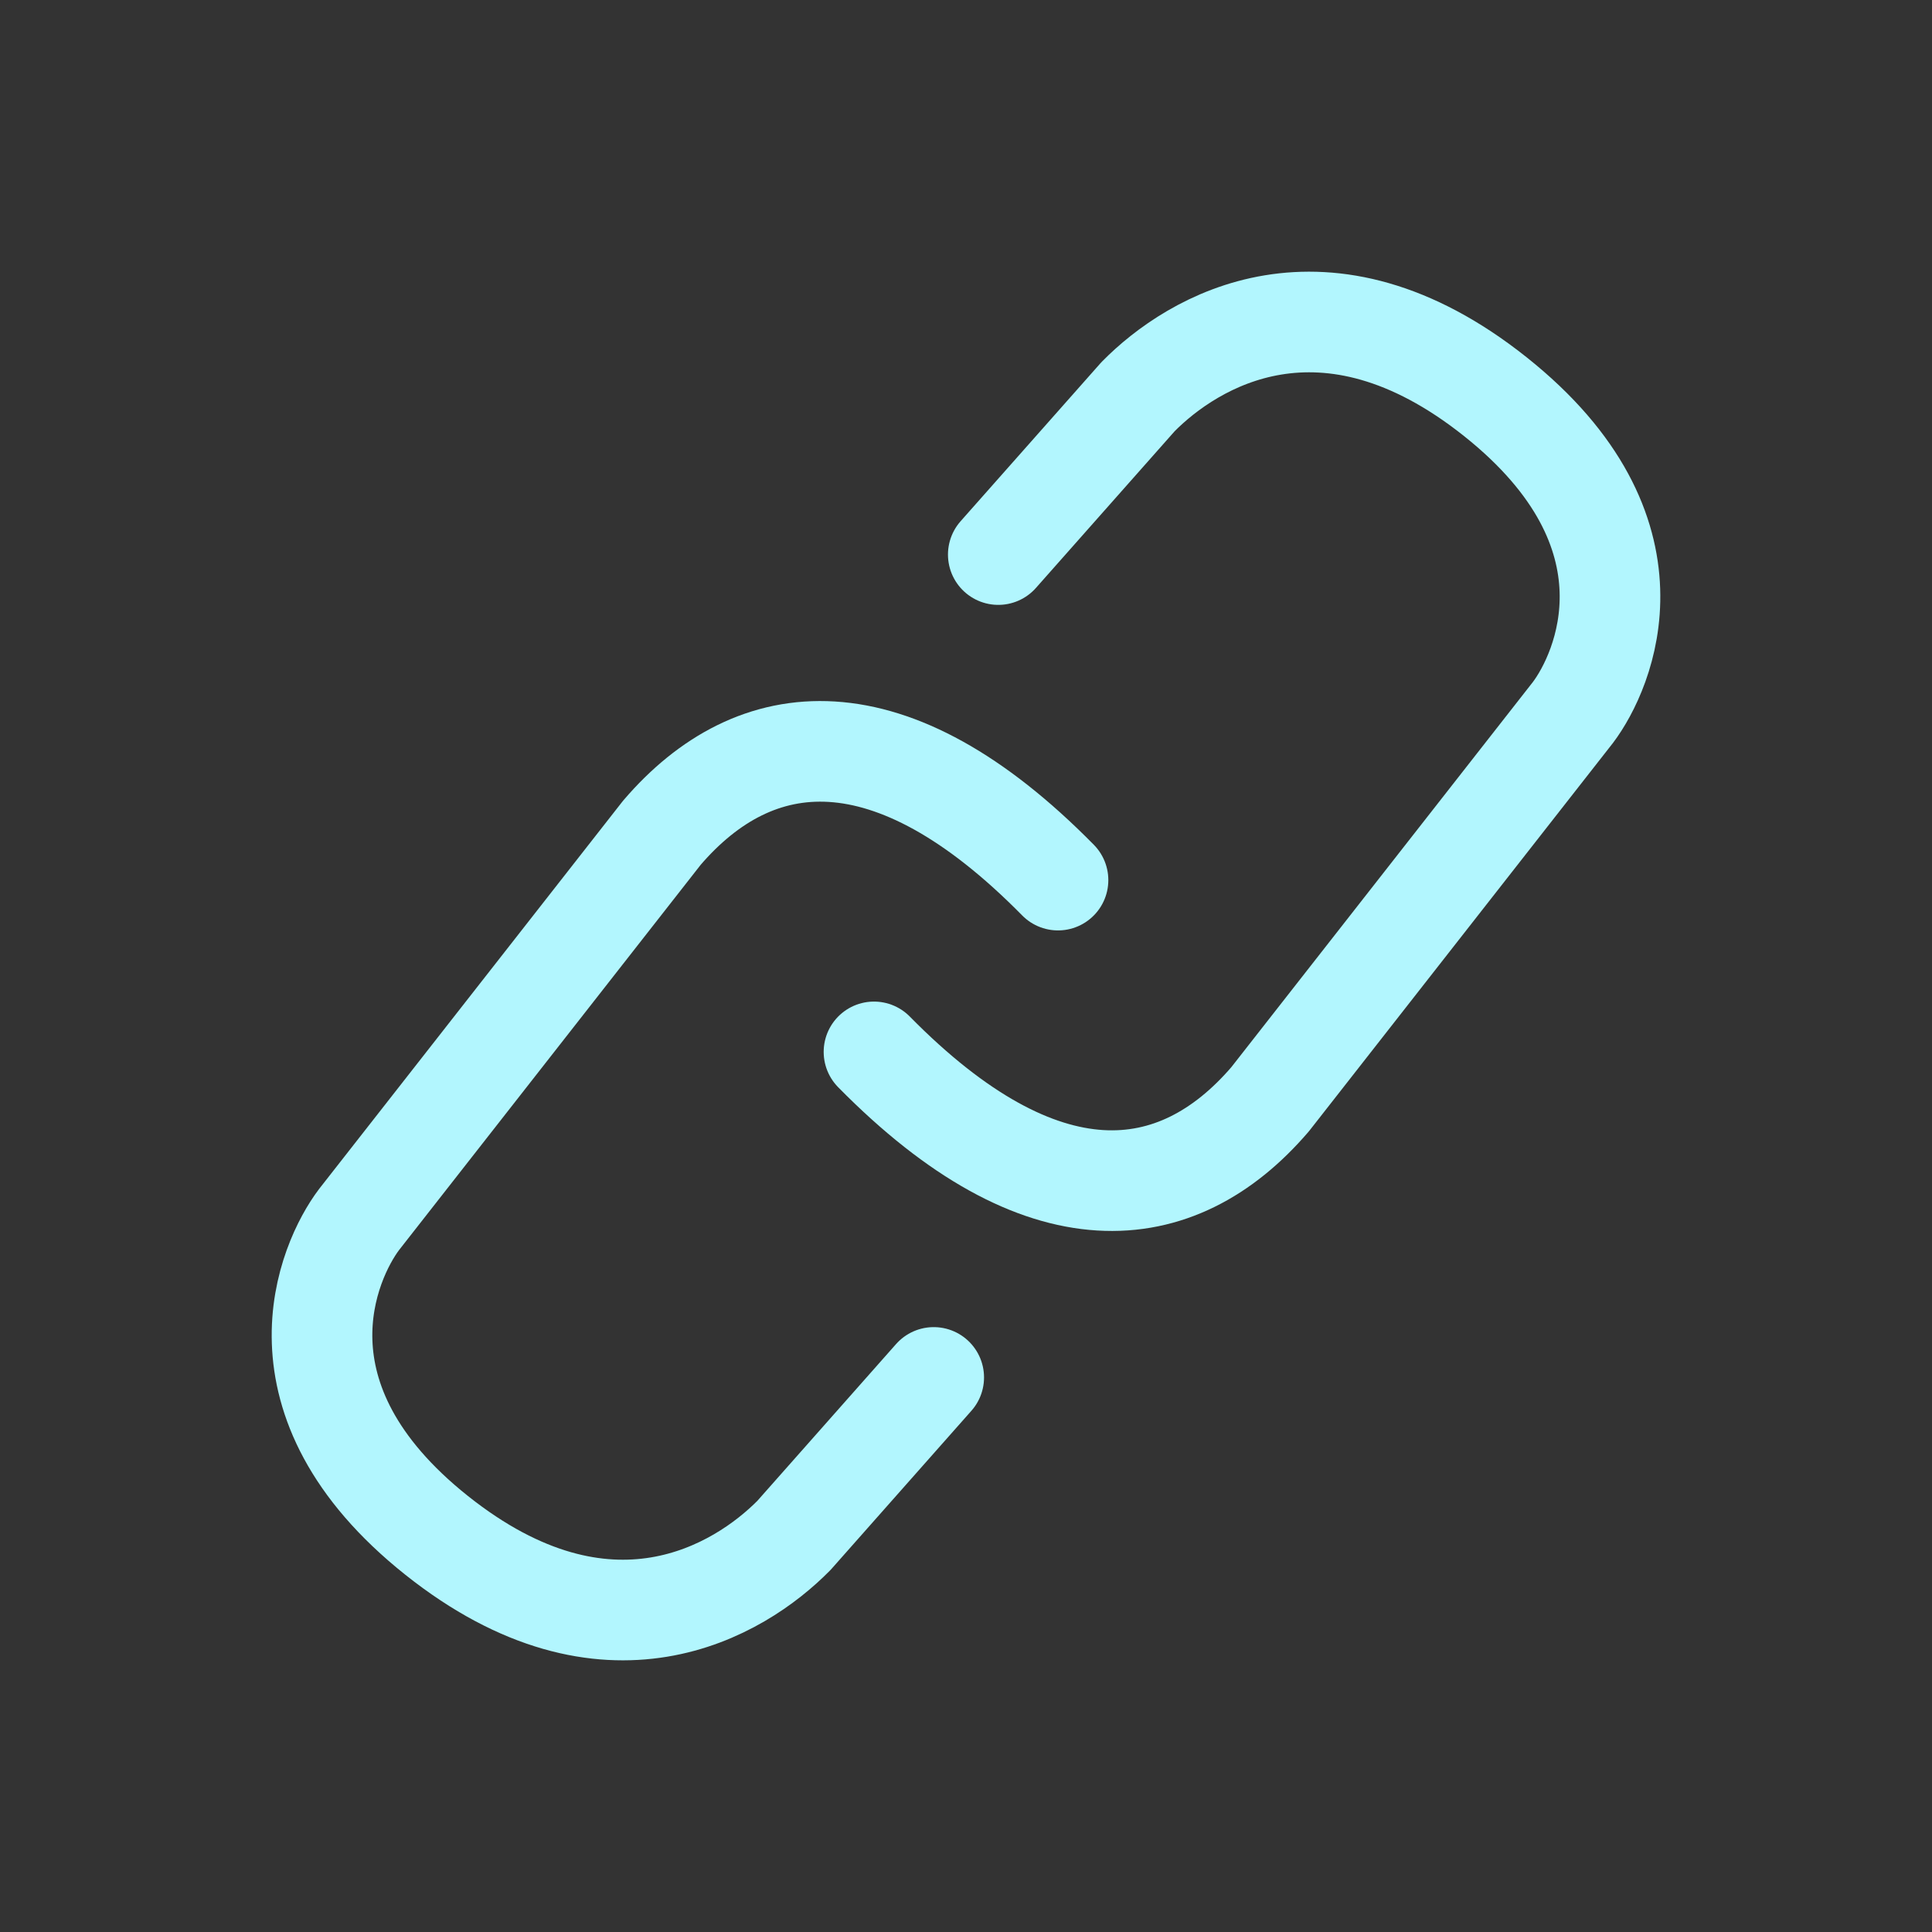 <svg width="24" height="24" viewBox="0 0 24 24" fill="none" xmlns="http://www.w3.org/2000/svg">
<rect x="0" y="0" width="24" height="24" fill="#333333" stroke="none"/>
<g id="Action/link">
<g id="Group 3360">
<path id="Vector 505" d="M12.401 6.889L14.137 4.928C14.813 4.241 16.453 3.238 18.576 4.928C20.698 6.617 19.926 8.338 19.54 8.85L15.778 13.655C14.62 15.006 12.941 15.185 10.857 13.067" stroke="#B2F6FE" stroke-width="1.25" stroke-linecap="round" stroke-linejoin="round"/>
<path id="Vector 506" d="M11.599 17.111L9.863 19.073C9.187 19.759 7.547 20.762 5.424 19.073C3.302 17.383 4.074 15.662 4.46 15.15L8.222 10.345C9.38 8.994 11.059 8.815 13.143 10.933" stroke="#B2F6FE" stroke-width="1.25" stroke-linecap="round" stroke-linejoin="round"/>
</g>
</g>
</svg>
